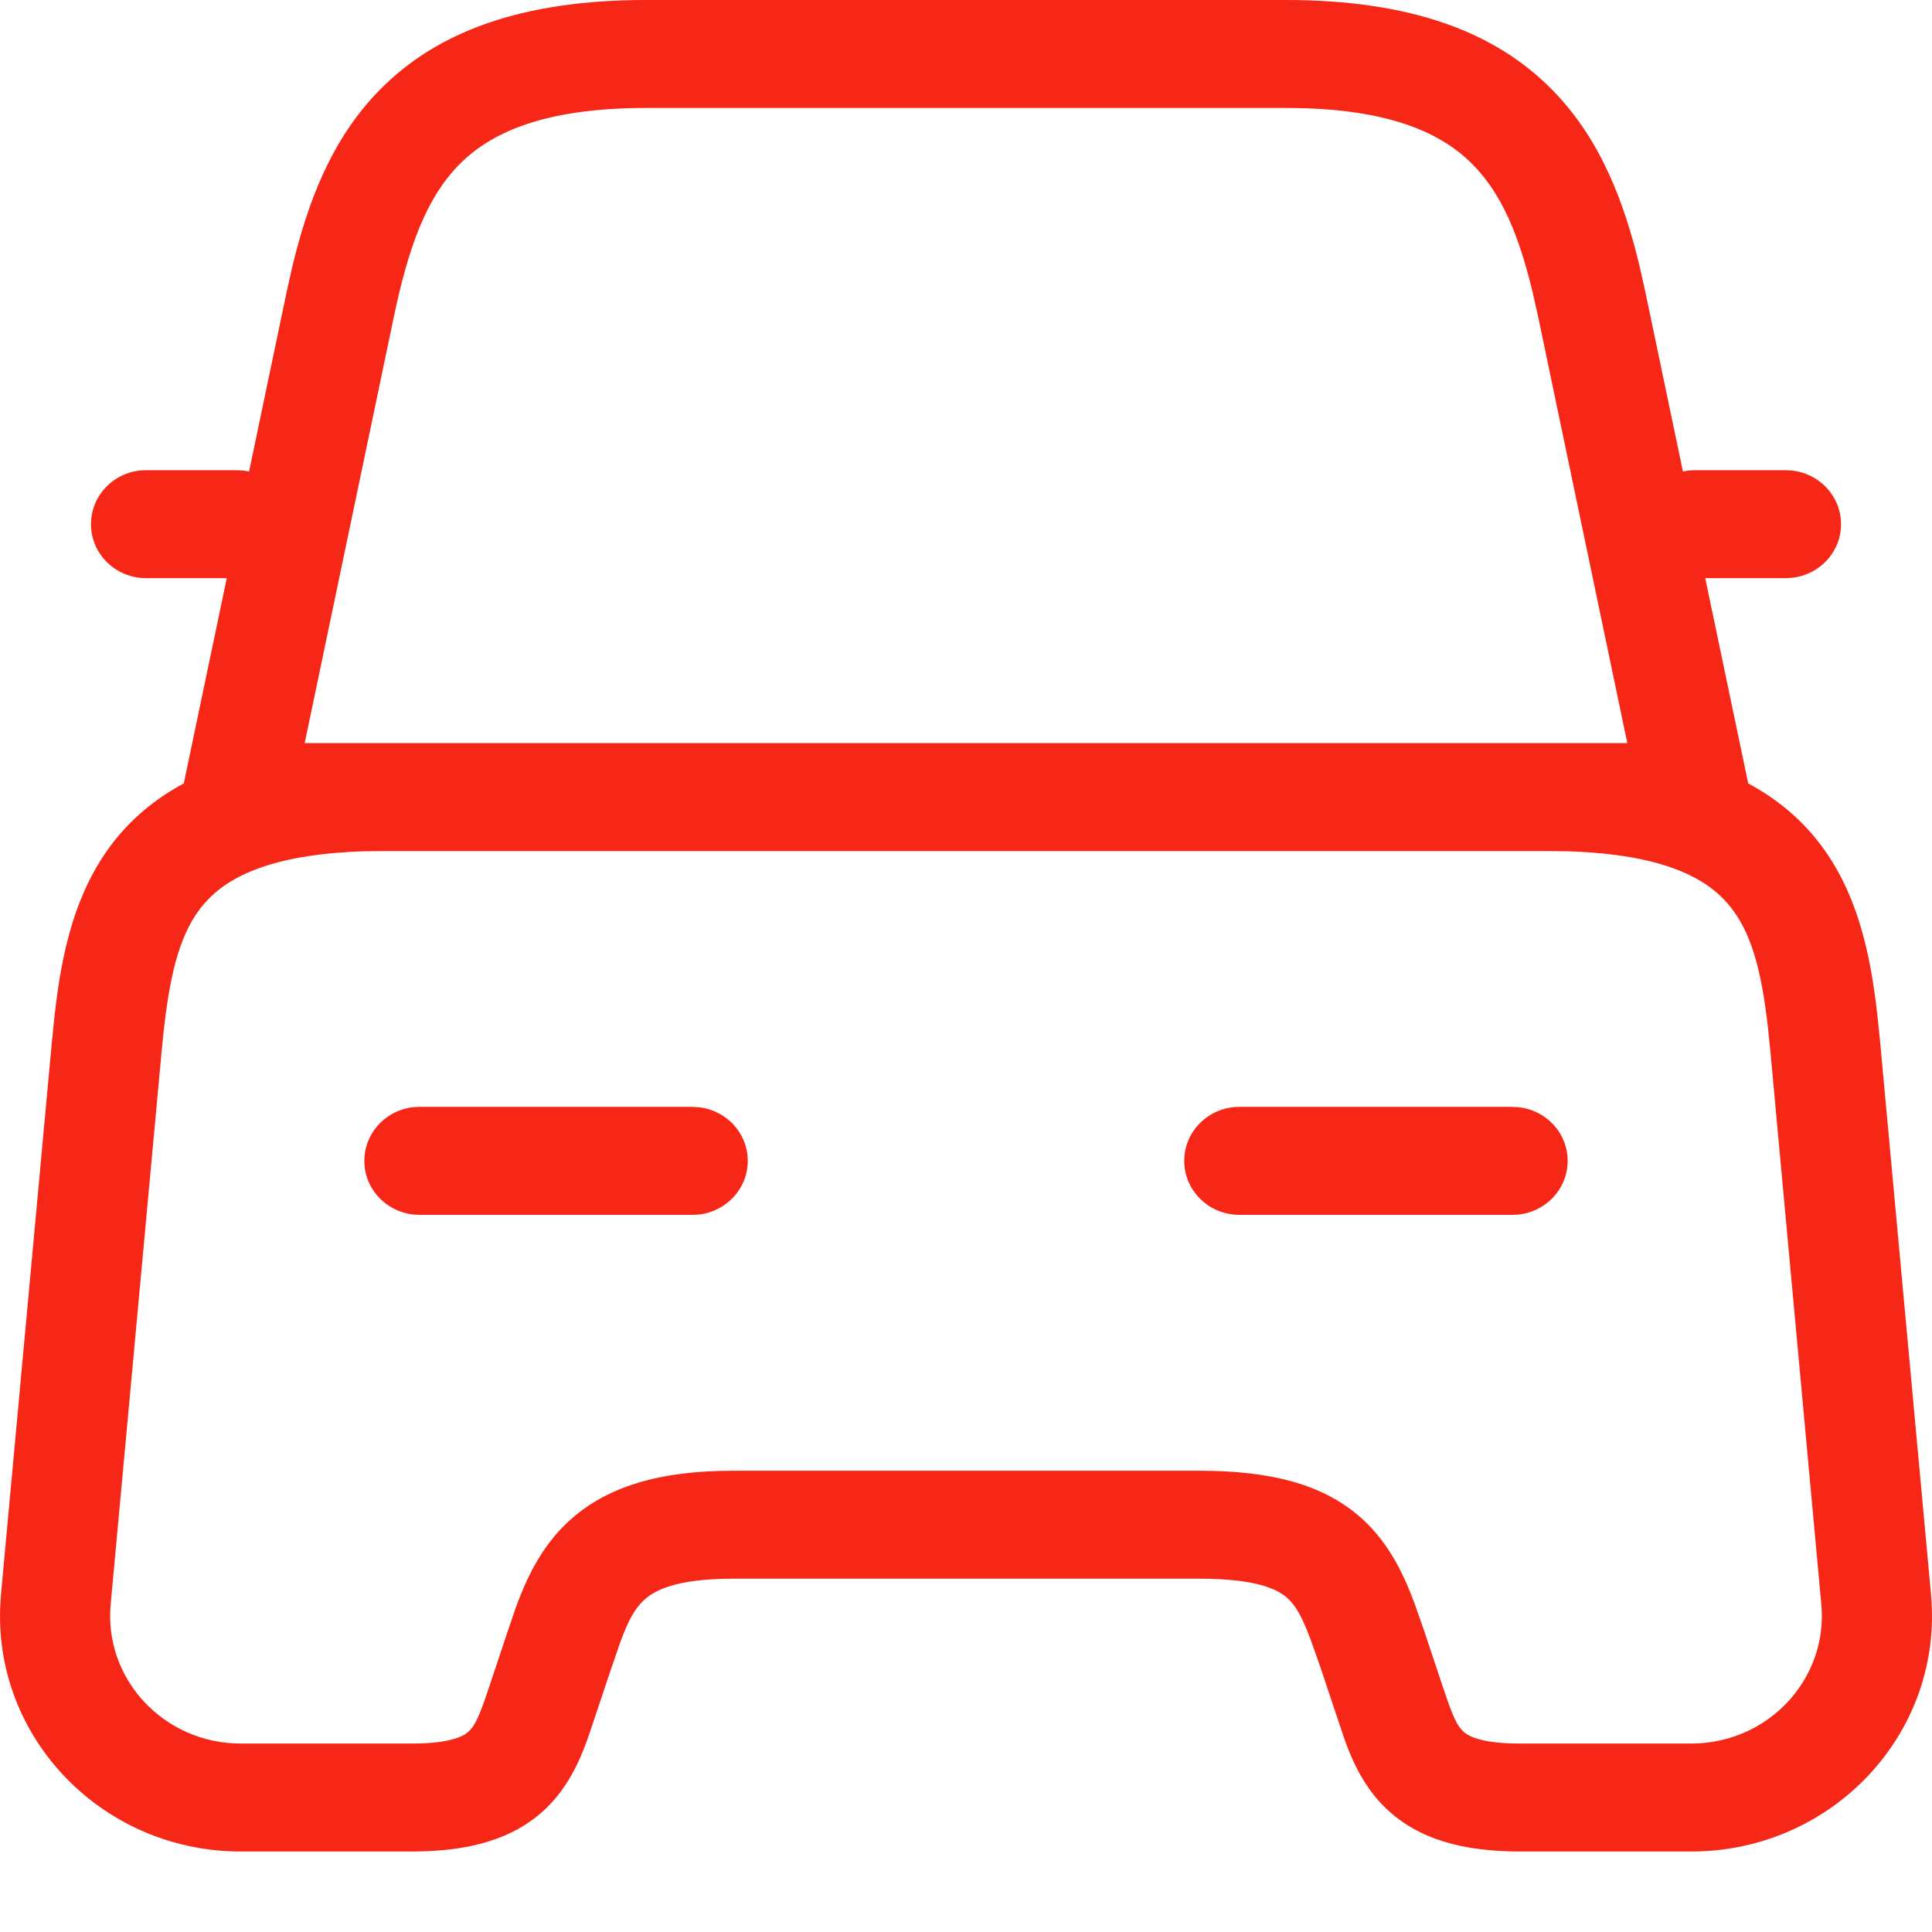 <svg width="24" height="24" viewBox="0 0 24 24" fill="none" xmlns="http://www.w3.org/2000/svg">
<path d="M15.973 0C17.498 3.63958e-05 18.565 0.382 19.288 1.122C19.898 1.744 20.186 2.546 20.371 3.322L20.445 3.653V3.654L20.906 5.857C20.954 5.847 21.003 5.841 21.054 5.841H22.186L22.256 5.845C22.601 5.879 22.87 6.165 22.87 6.512C22.87 6.859 22.601 7.144 22.256 7.178L22.186 7.182H21.183L21.717 9.732C22.035 9.903 22.304 10.118 22.526 10.38C23.072 11.027 23.236 11.853 23.321 12.607L23.354 12.925V12.926L23.988 19.807H23.987C24.148 21.522 22.768 23 21.009 23H18.881C18.179 23 17.625 22.851 17.224 22.471C16.949 22.211 16.802 21.884 16.706 21.617L16.624 21.374L16.399 20.701L16.283 20.373C16.179 20.095 16.104 19.955 15.996 19.855C15.886 19.754 15.639 19.611 14.897 19.611H9.103C8.381 19.611 8.118 19.765 7.997 19.88C7.881 19.988 7.803 20.136 7.707 20.396L7.603 20.697L7.376 21.374C7.281 21.658 7.142 22.124 6.776 22.471C6.375 22.851 5.821 23 5.119 23H2.991C1.232 23 -0.148 21.522 0.013 19.807H0.012L0.646 12.926V12.925L0.679 12.607C0.764 11.853 0.928 11.027 1.474 10.38C1.696 10.118 1.964 9.903 2.283 9.732L2.817 7.182H1.814C1.436 7.182 1.13 6.882 1.13 6.512C1.13 6.141 1.436 5.841 1.814 5.841H2.946L3.016 5.845C3.042 5.848 3.068 5.852 3.094 5.857L3.555 3.654V3.653L3.629 3.322C3.815 2.546 4.102 1.744 4.712 1.122C5.435 0.382 6.502 3.64795e-05 8.027 0H15.973ZM4.529 10.575C3.321 10.612 2.796 10.918 2.528 11.236C2.207 11.616 2.09 12.184 2.009 13.047L1.375 19.927V19.928C1.288 20.856 2.035 21.659 2.991 21.659H5.119C5.639 21.659 5.781 21.549 5.824 21.507C5.902 21.434 5.956 21.317 6.076 20.957L6.302 20.279L6.411 19.96C6.536 19.619 6.716 19.226 7.048 18.913C7.524 18.465 8.195 18.27 9.103 18.27H14.897C15.786 18.27 16.454 18.437 16.933 18.878C17.266 19.186 17.449 19.582 17.579 19.938L17.697 20.275L17.698 20.279L17.924 20.957L18.003 21.185C18.073 21.373 18.117 21.452 18.176 21.507C18.219 21.549 18.361 21.659 18.881 21.659H21.009C21.965 21.659 22.712 20.856 22.625 19.928V19.927L21.991 13.047L21.959 12.737C21.878 12.045 21.753 11.568 21.472 11.236C21.204 10.918 20.68 10.612 19.471 10.575L19.221 10.572H4.779L4.529 10.575ZM8.605 13.75L8.674 13.754C9.02 13.788 9.289 14.073 9.289 14.421C9.289 14.768 9.02 15.053 8.674 15.088L8.605 15.091H5.21C4.832 15.091 4.526 14.791 4.526 14.421C4.526 14.05 4.832 13.75 5.21 13.75H8.605ZM18.79 13.75L18.86 13.754C19.205 13.788 19.474 14.073 19.474 14.421C19.474 14.768 19.205 15.053 18.86 15.088L18.79 15.091H15.395C15.018 15.091 14.711 14.791 14.711 14.421C14.711 14.05 15.018 13.75 15.395 13.75H18.79ZM8.027 1.341C6.735 1.341 6.081 1.659 5.699 2.05C5.29 2.468 5.073 3.081 4.895 3.924L3.785 9.231H20.215L19.105 3.924L19.036 3.619C18.87 2.931 18.659 2.415 18.301 2.05C17.919 1.659 17.265 1.341 15.973 1.341H8.027Z" fill="#F72717"/>
</svg>
